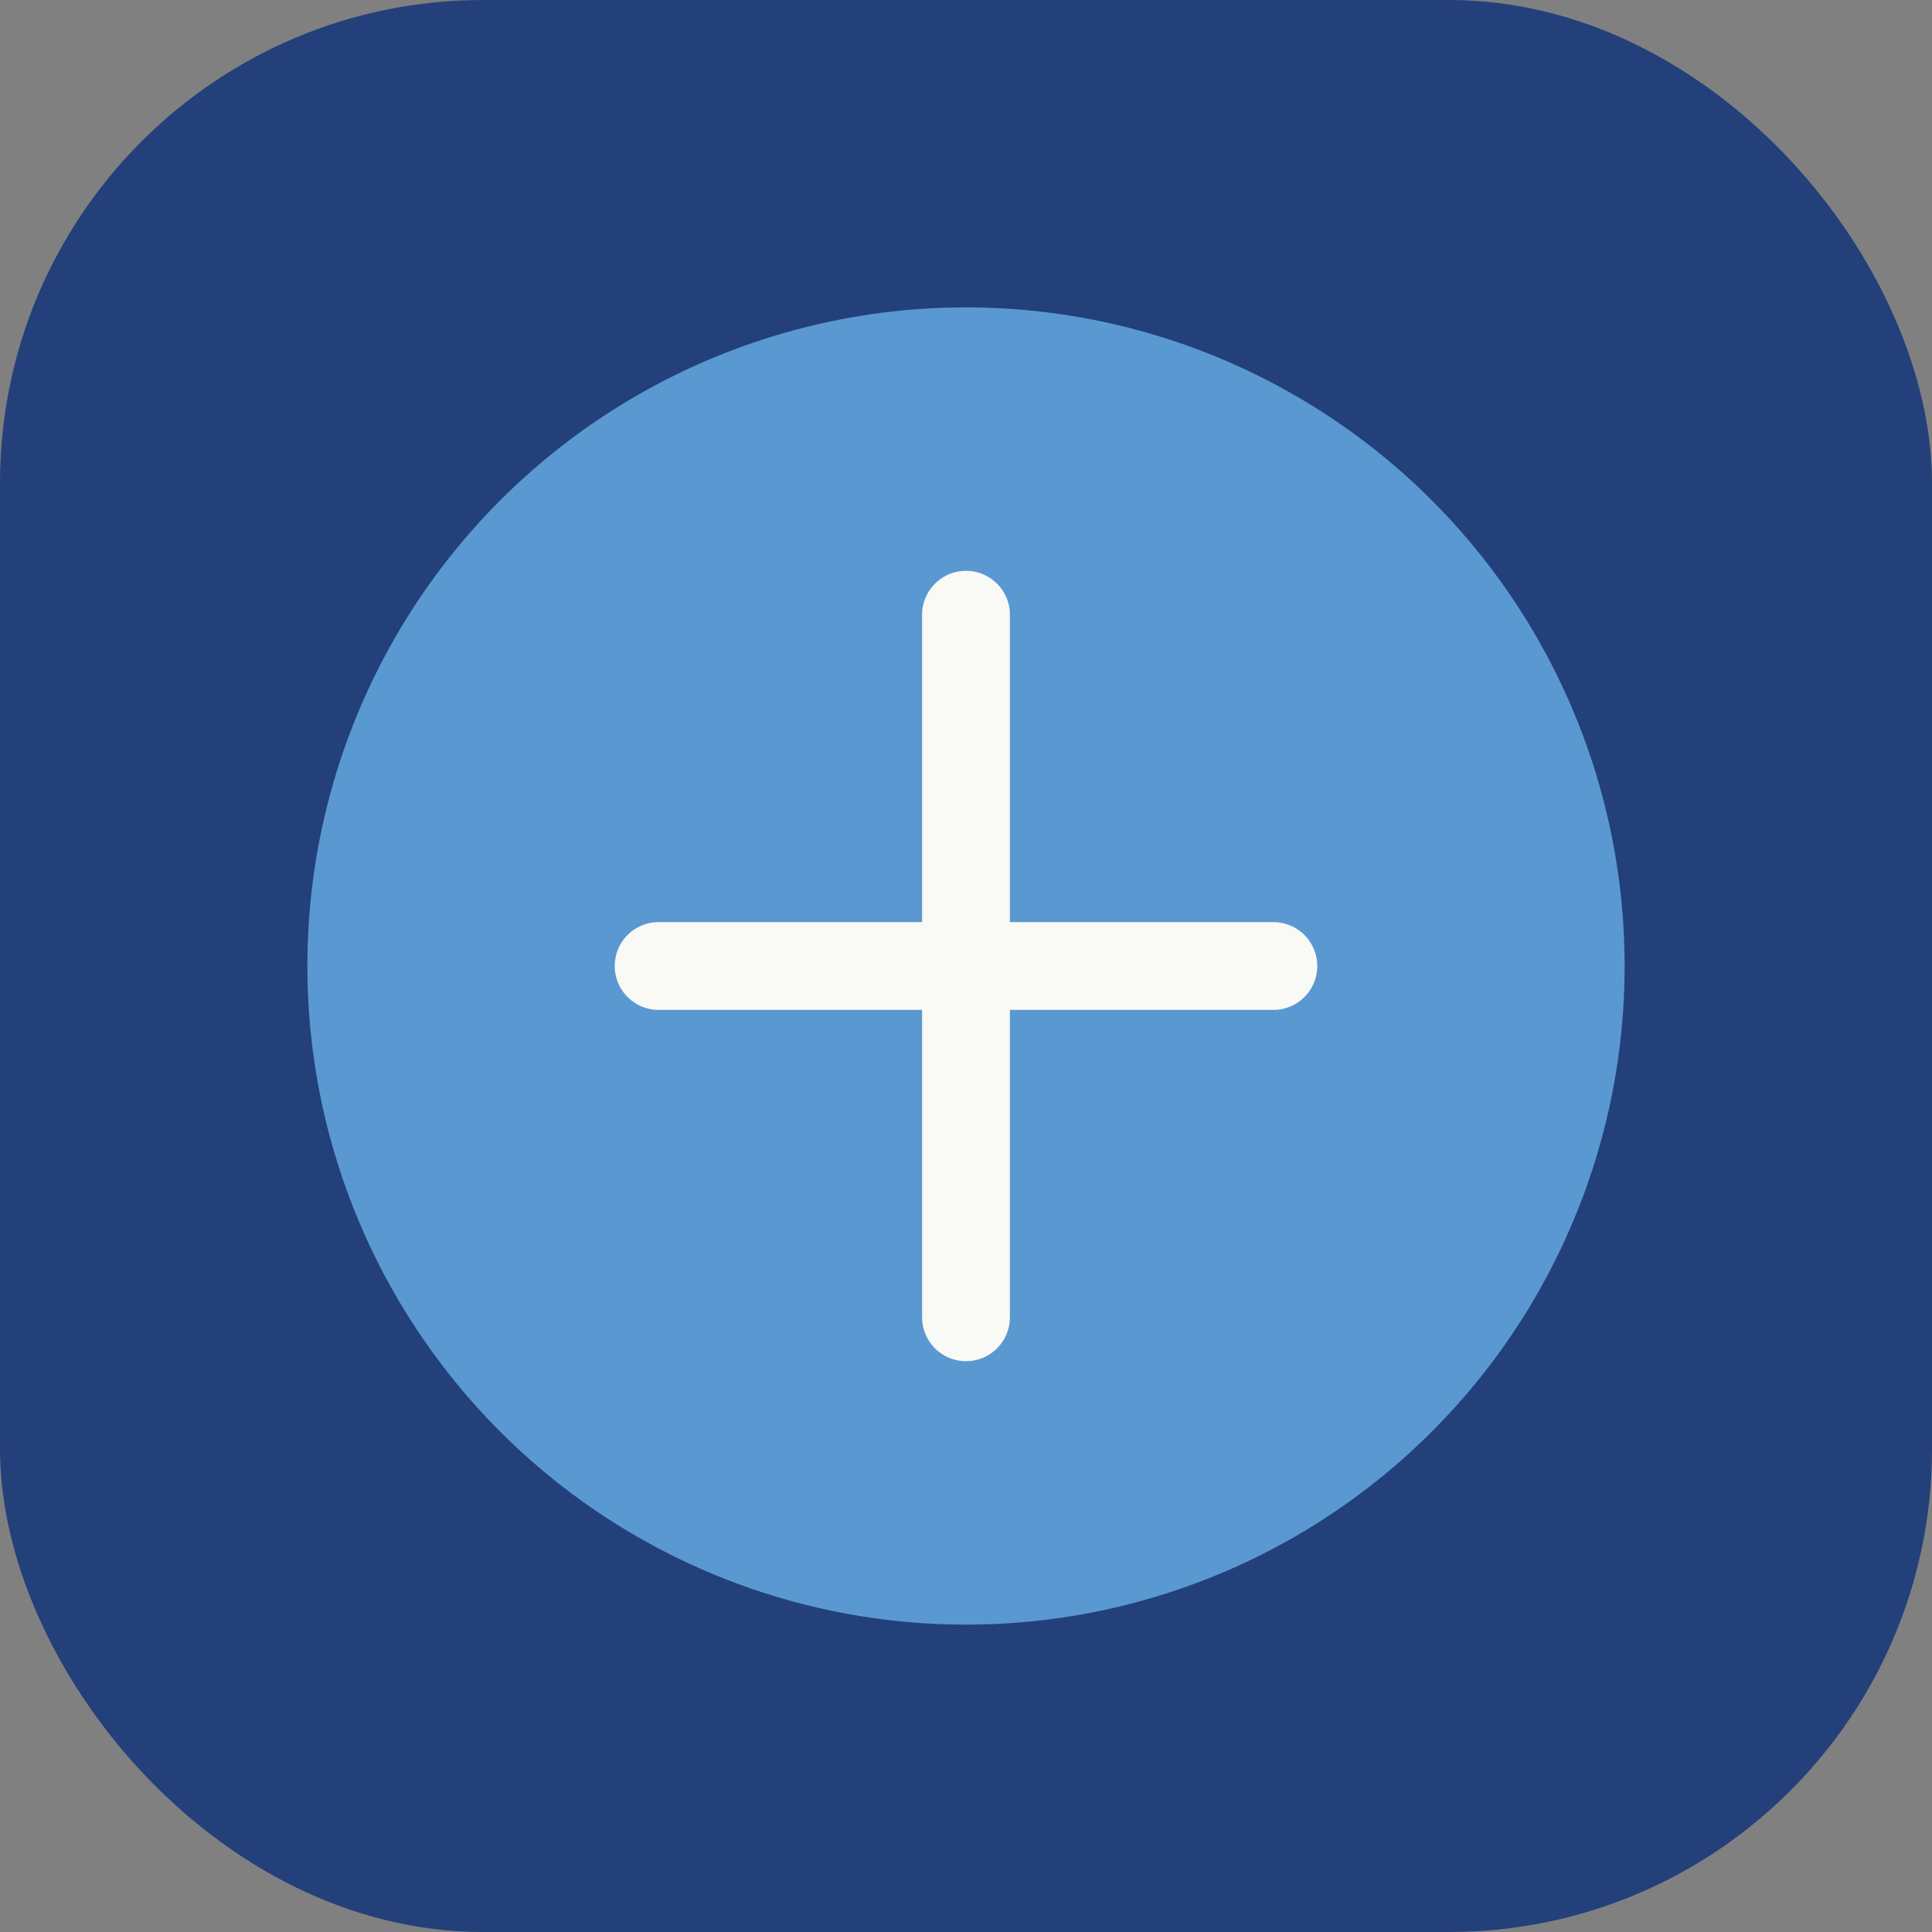 <?xml version="1.0" encoding="UTF-8"?>
<svg xmlns="http://www.w3.org/2000/svg" width="44" height="44" viewBox="0 0 44 44"><rect x="0" y="0" width="44" height="44" fill="#808080" stroke="none"/><rect width="44" height="44" rx="11" fill="#23407A"/><circle cx="22" cy="22" r="15" fill="#5A98D1"/><path d="M22 14v16M15 22h14" stroke="#F9F9F5" stroke-width="2" stroke-linecap="round"/></svg>